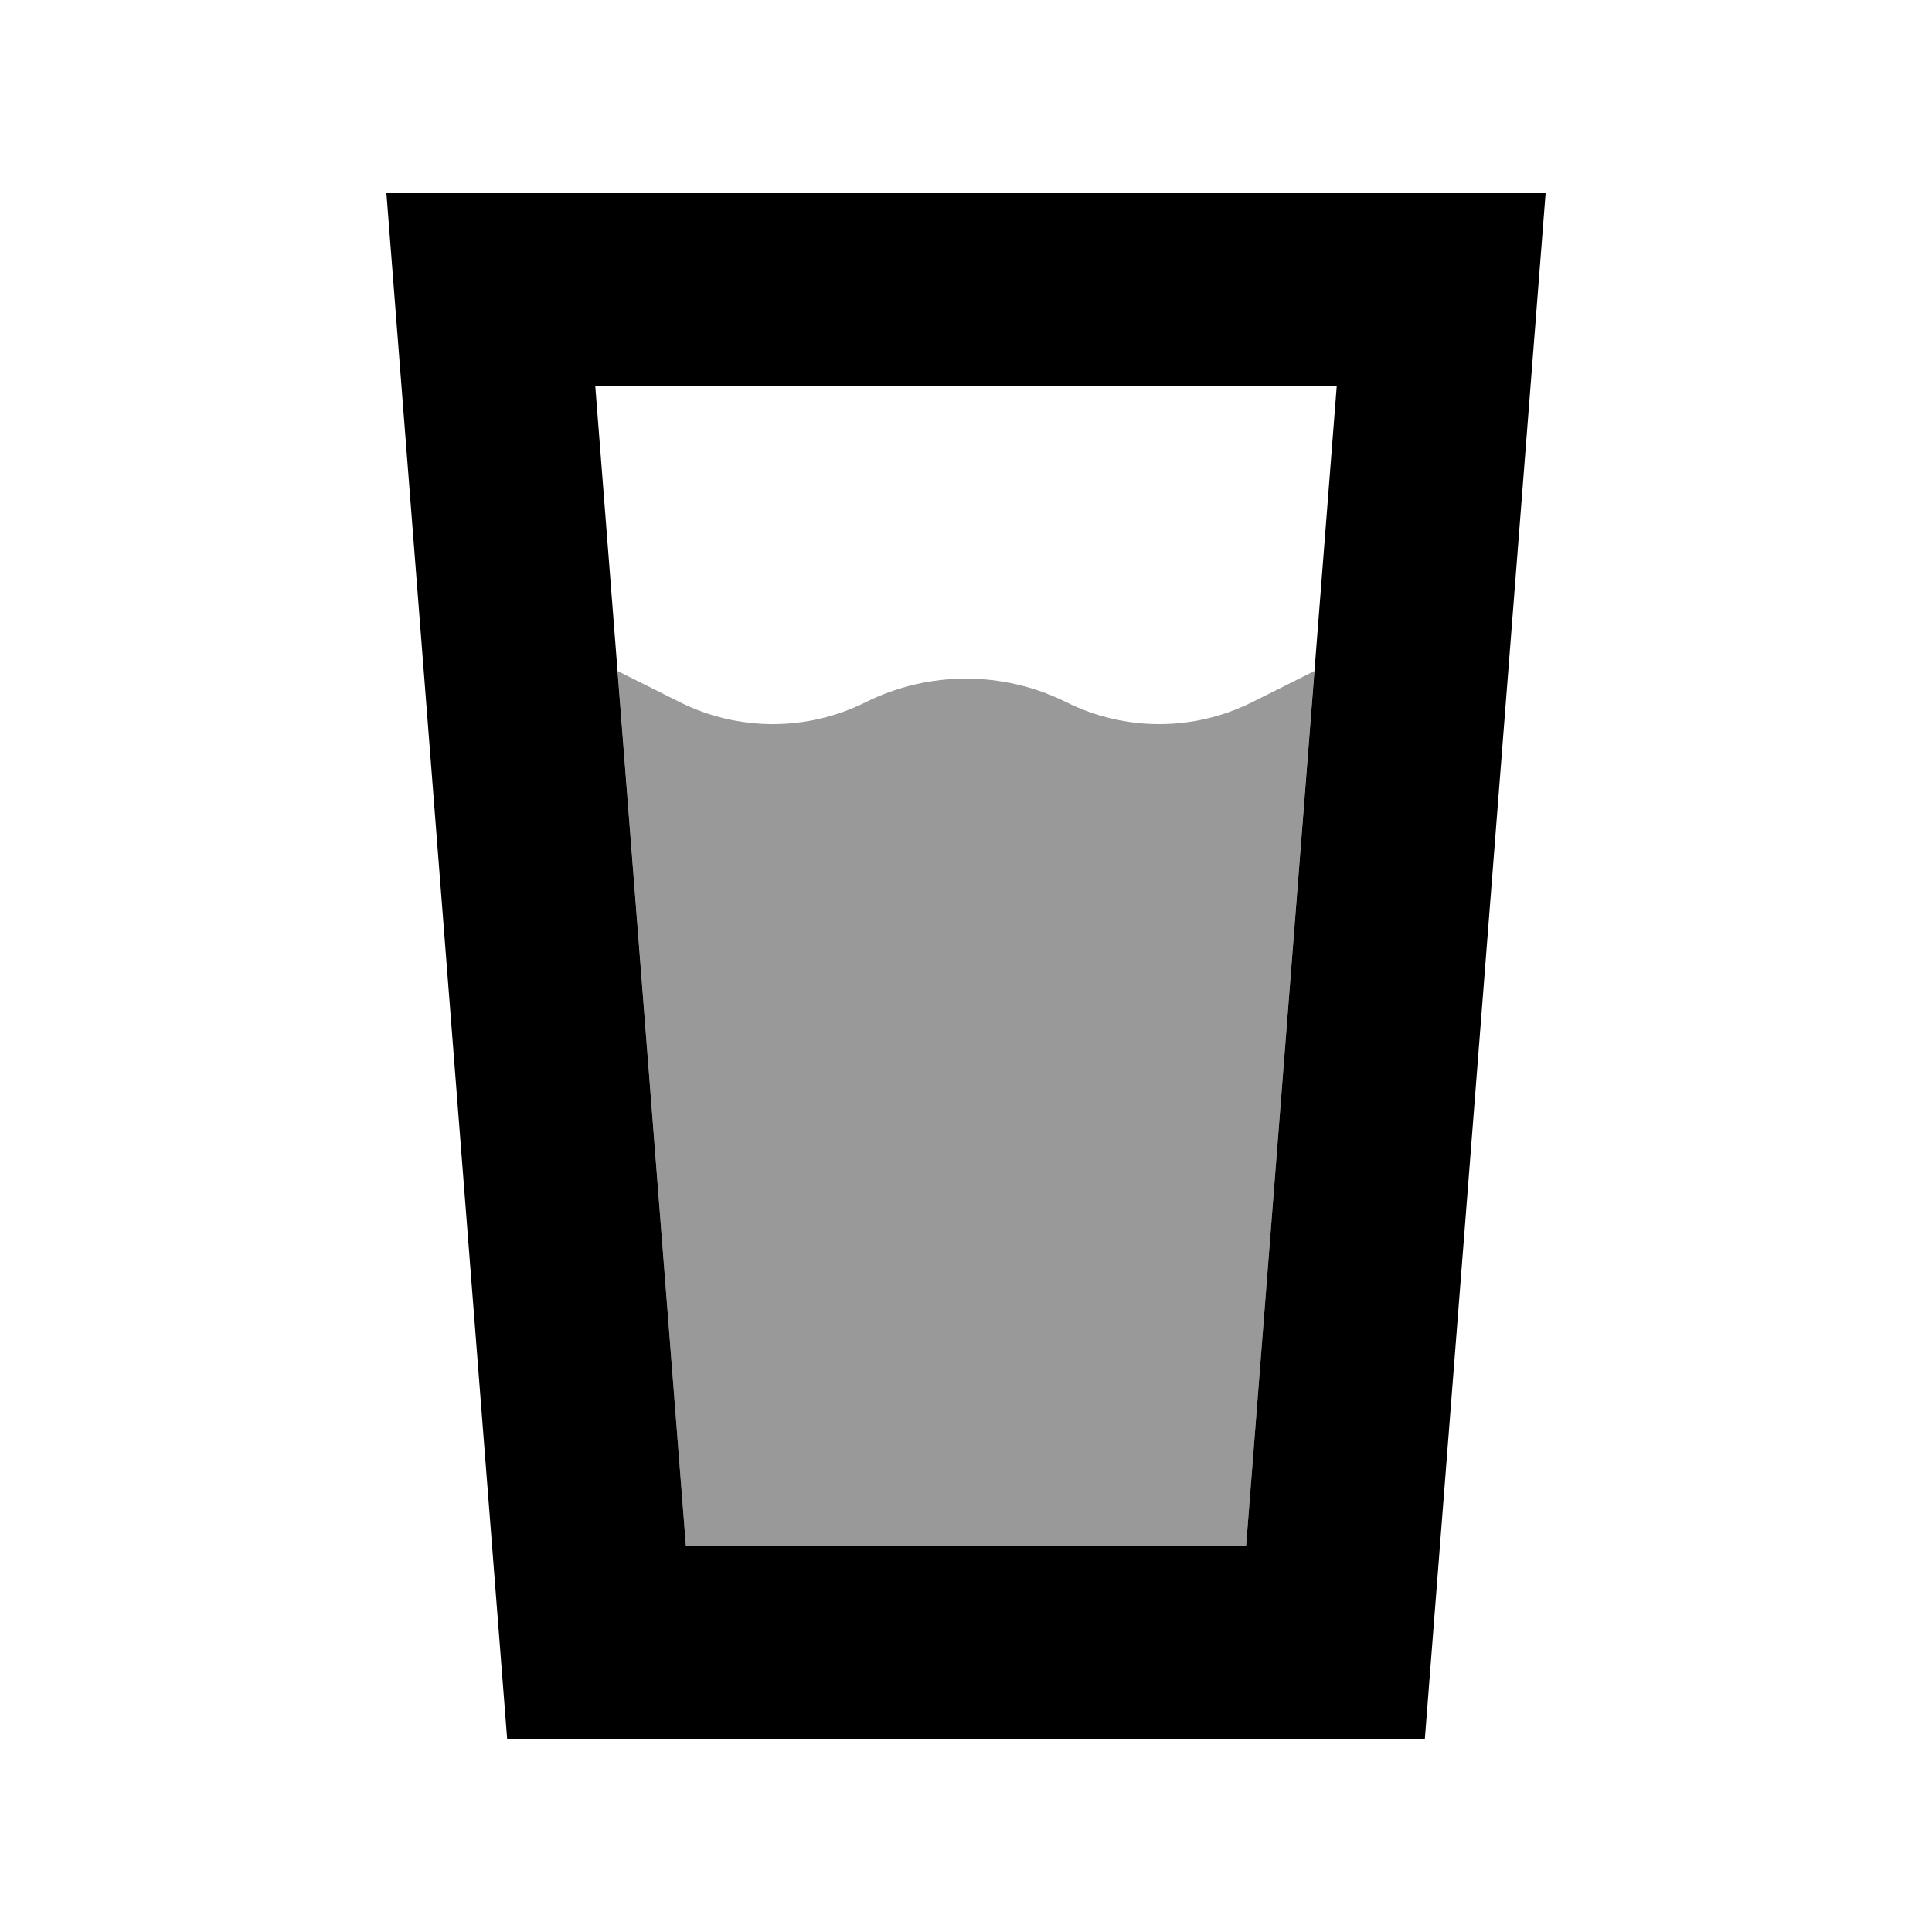 <svg xmlns="http://www.w3.org/2000/svg" viewBox="0 0 640 640"><!--! Font Awesome Pro 7.1.0 by @fontawesome - https://fontawesome.com License - https://fontawesome.com/license (Commercial License) Copyright 2025 Fonticons, Inc. --><path opacity=".4" fill="currentColor" d="M204.6 222.3L227.2 512L412.8 512L435.4 222.3L414.8 232.6C395.4 242.3 372.6 242.3 353.2 232.6C332.3 222.2 307.7 222.2 286.8 232.6C267.4 242.3 244.6 242.3 225.2 232.6L204.6 222.3z"/><path fill="currentColor" d="M227.2 512L412.8 512L442.8 128L197.2 128L227.2 512zM472 576L168 576L128 64L512 64L507 128L472 576z"/></svg>